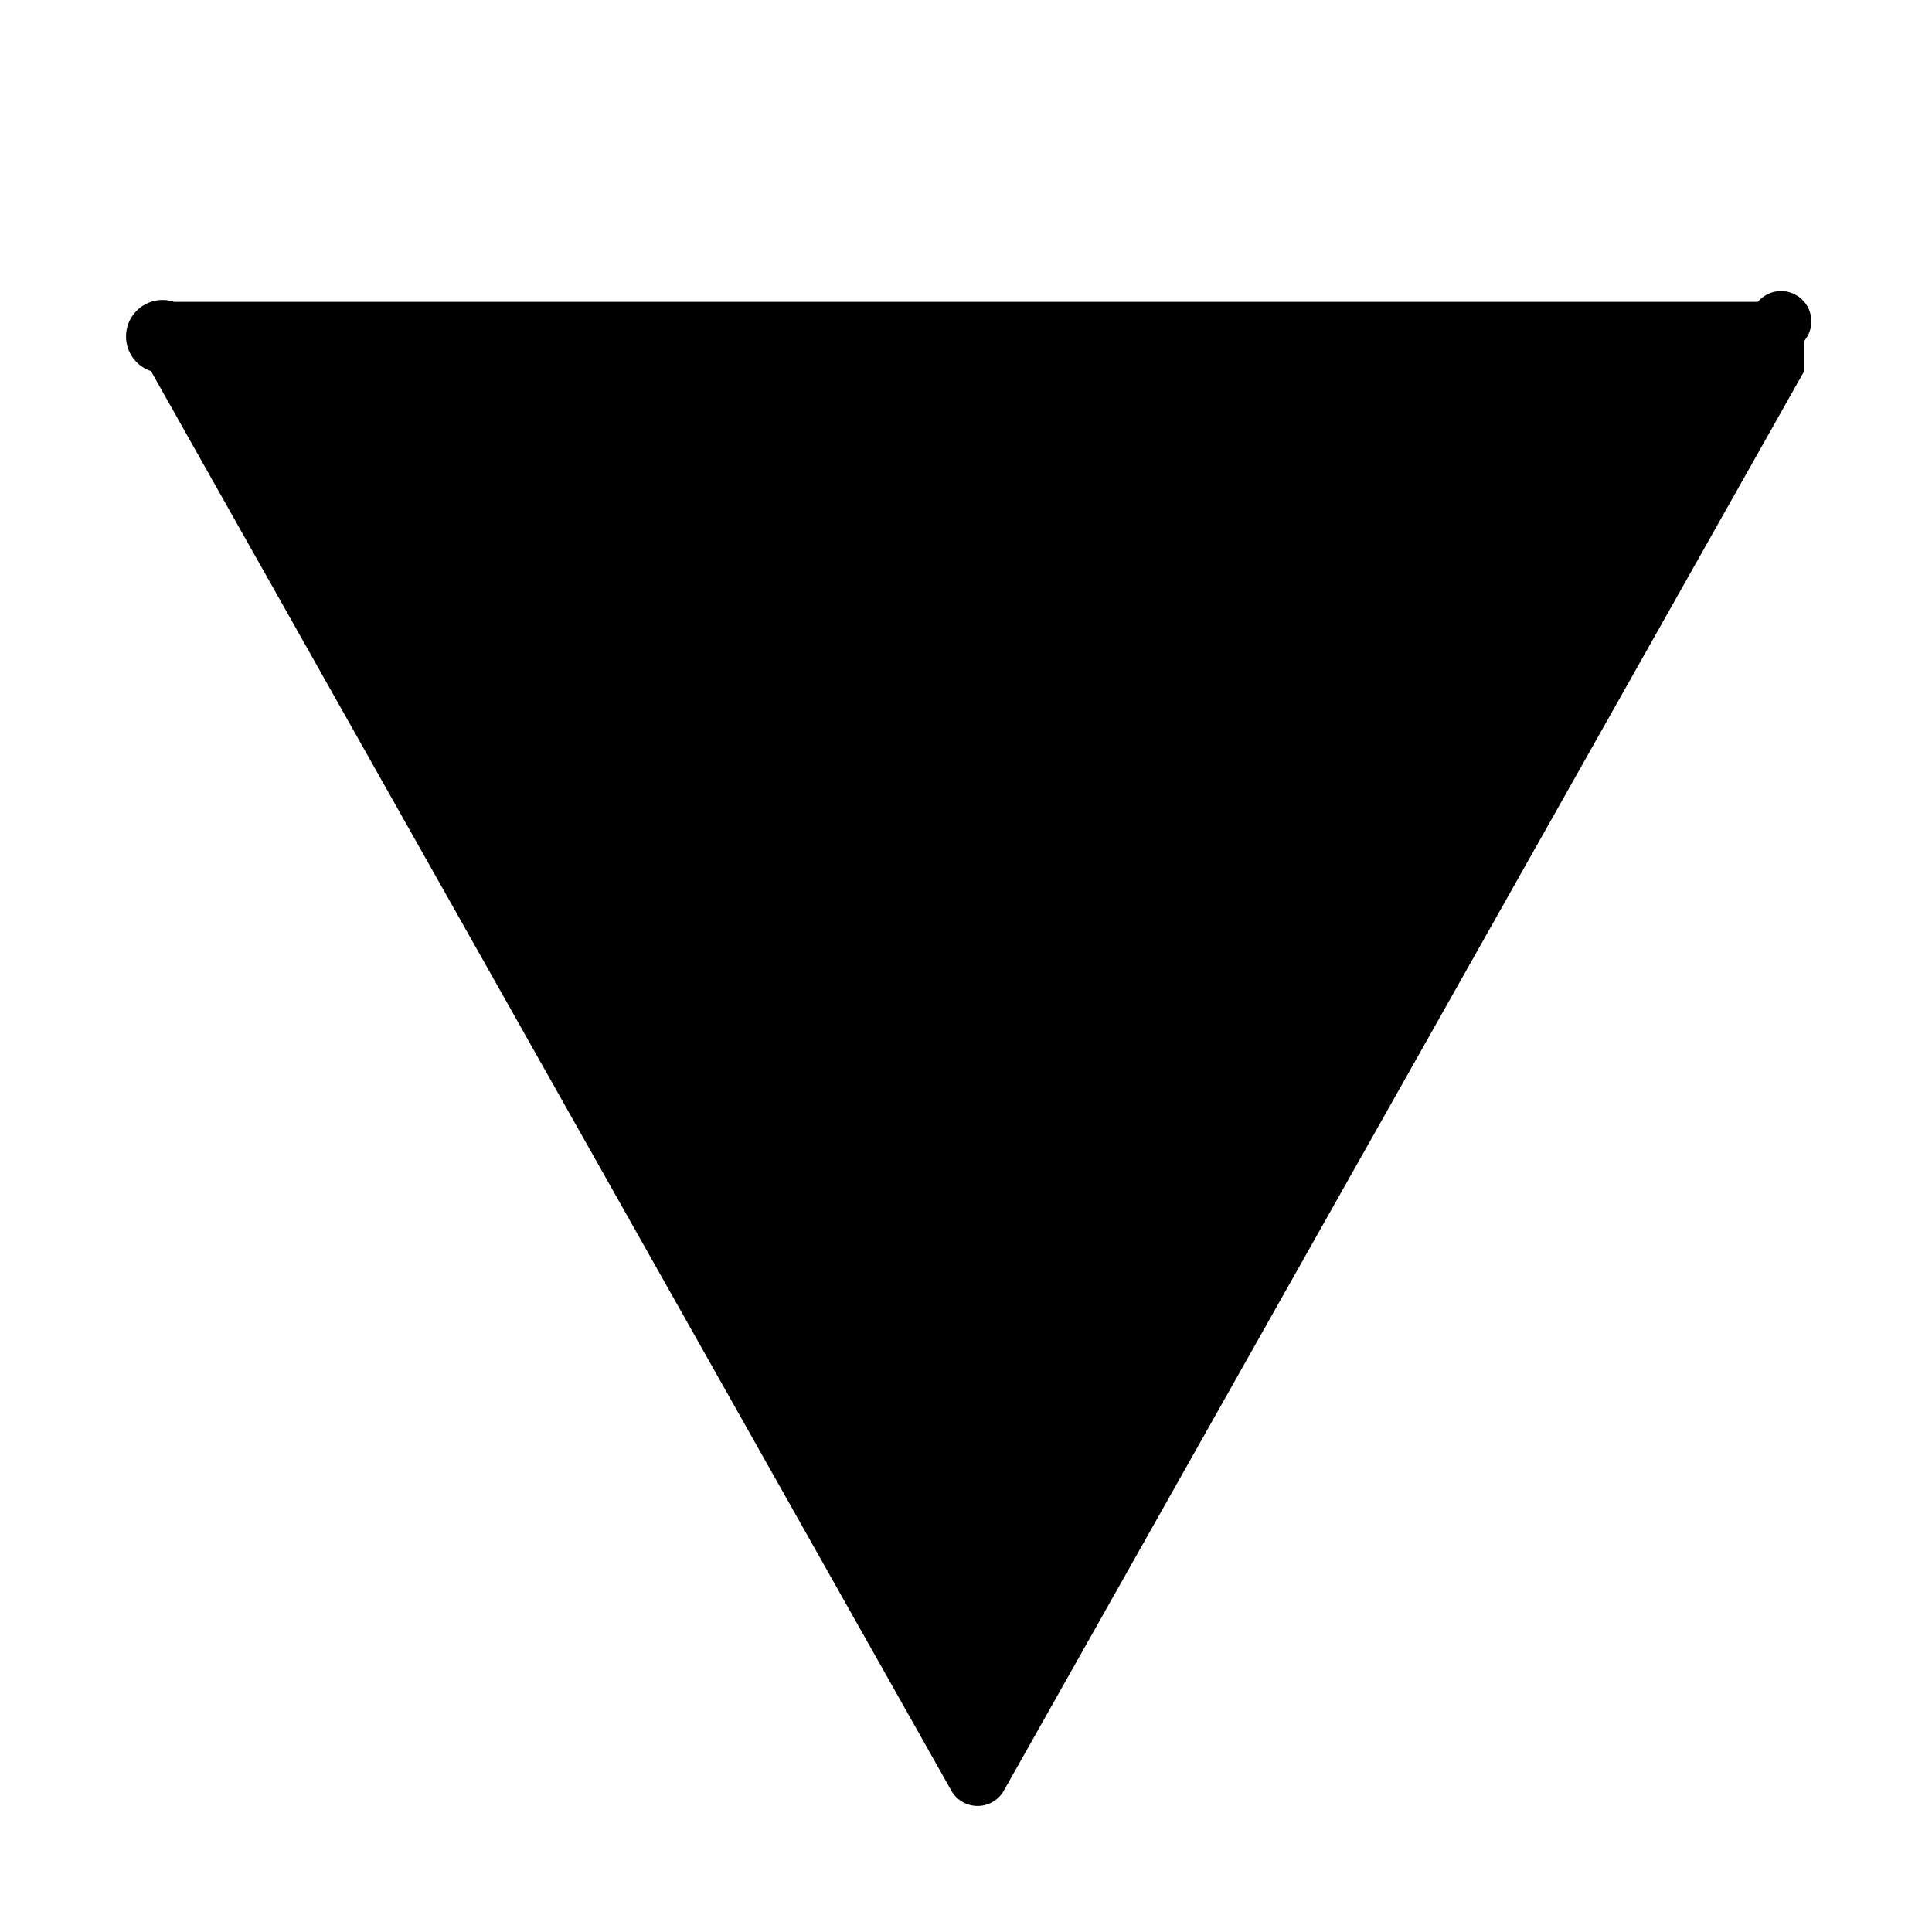 <svg xmlns="http://www.w3.org/2000/svg" width="32" height="32" viewBox="0 0 32 32"><path fill="currentColor" d="M29.884 6.146l-13.25 23.5a.5.5 0 0 1-.884 0l-13.25-23.5A.5.5 0 0 1 2.884 5h26.232a.5.5 0 0 1 .768.646z"/></svg>
